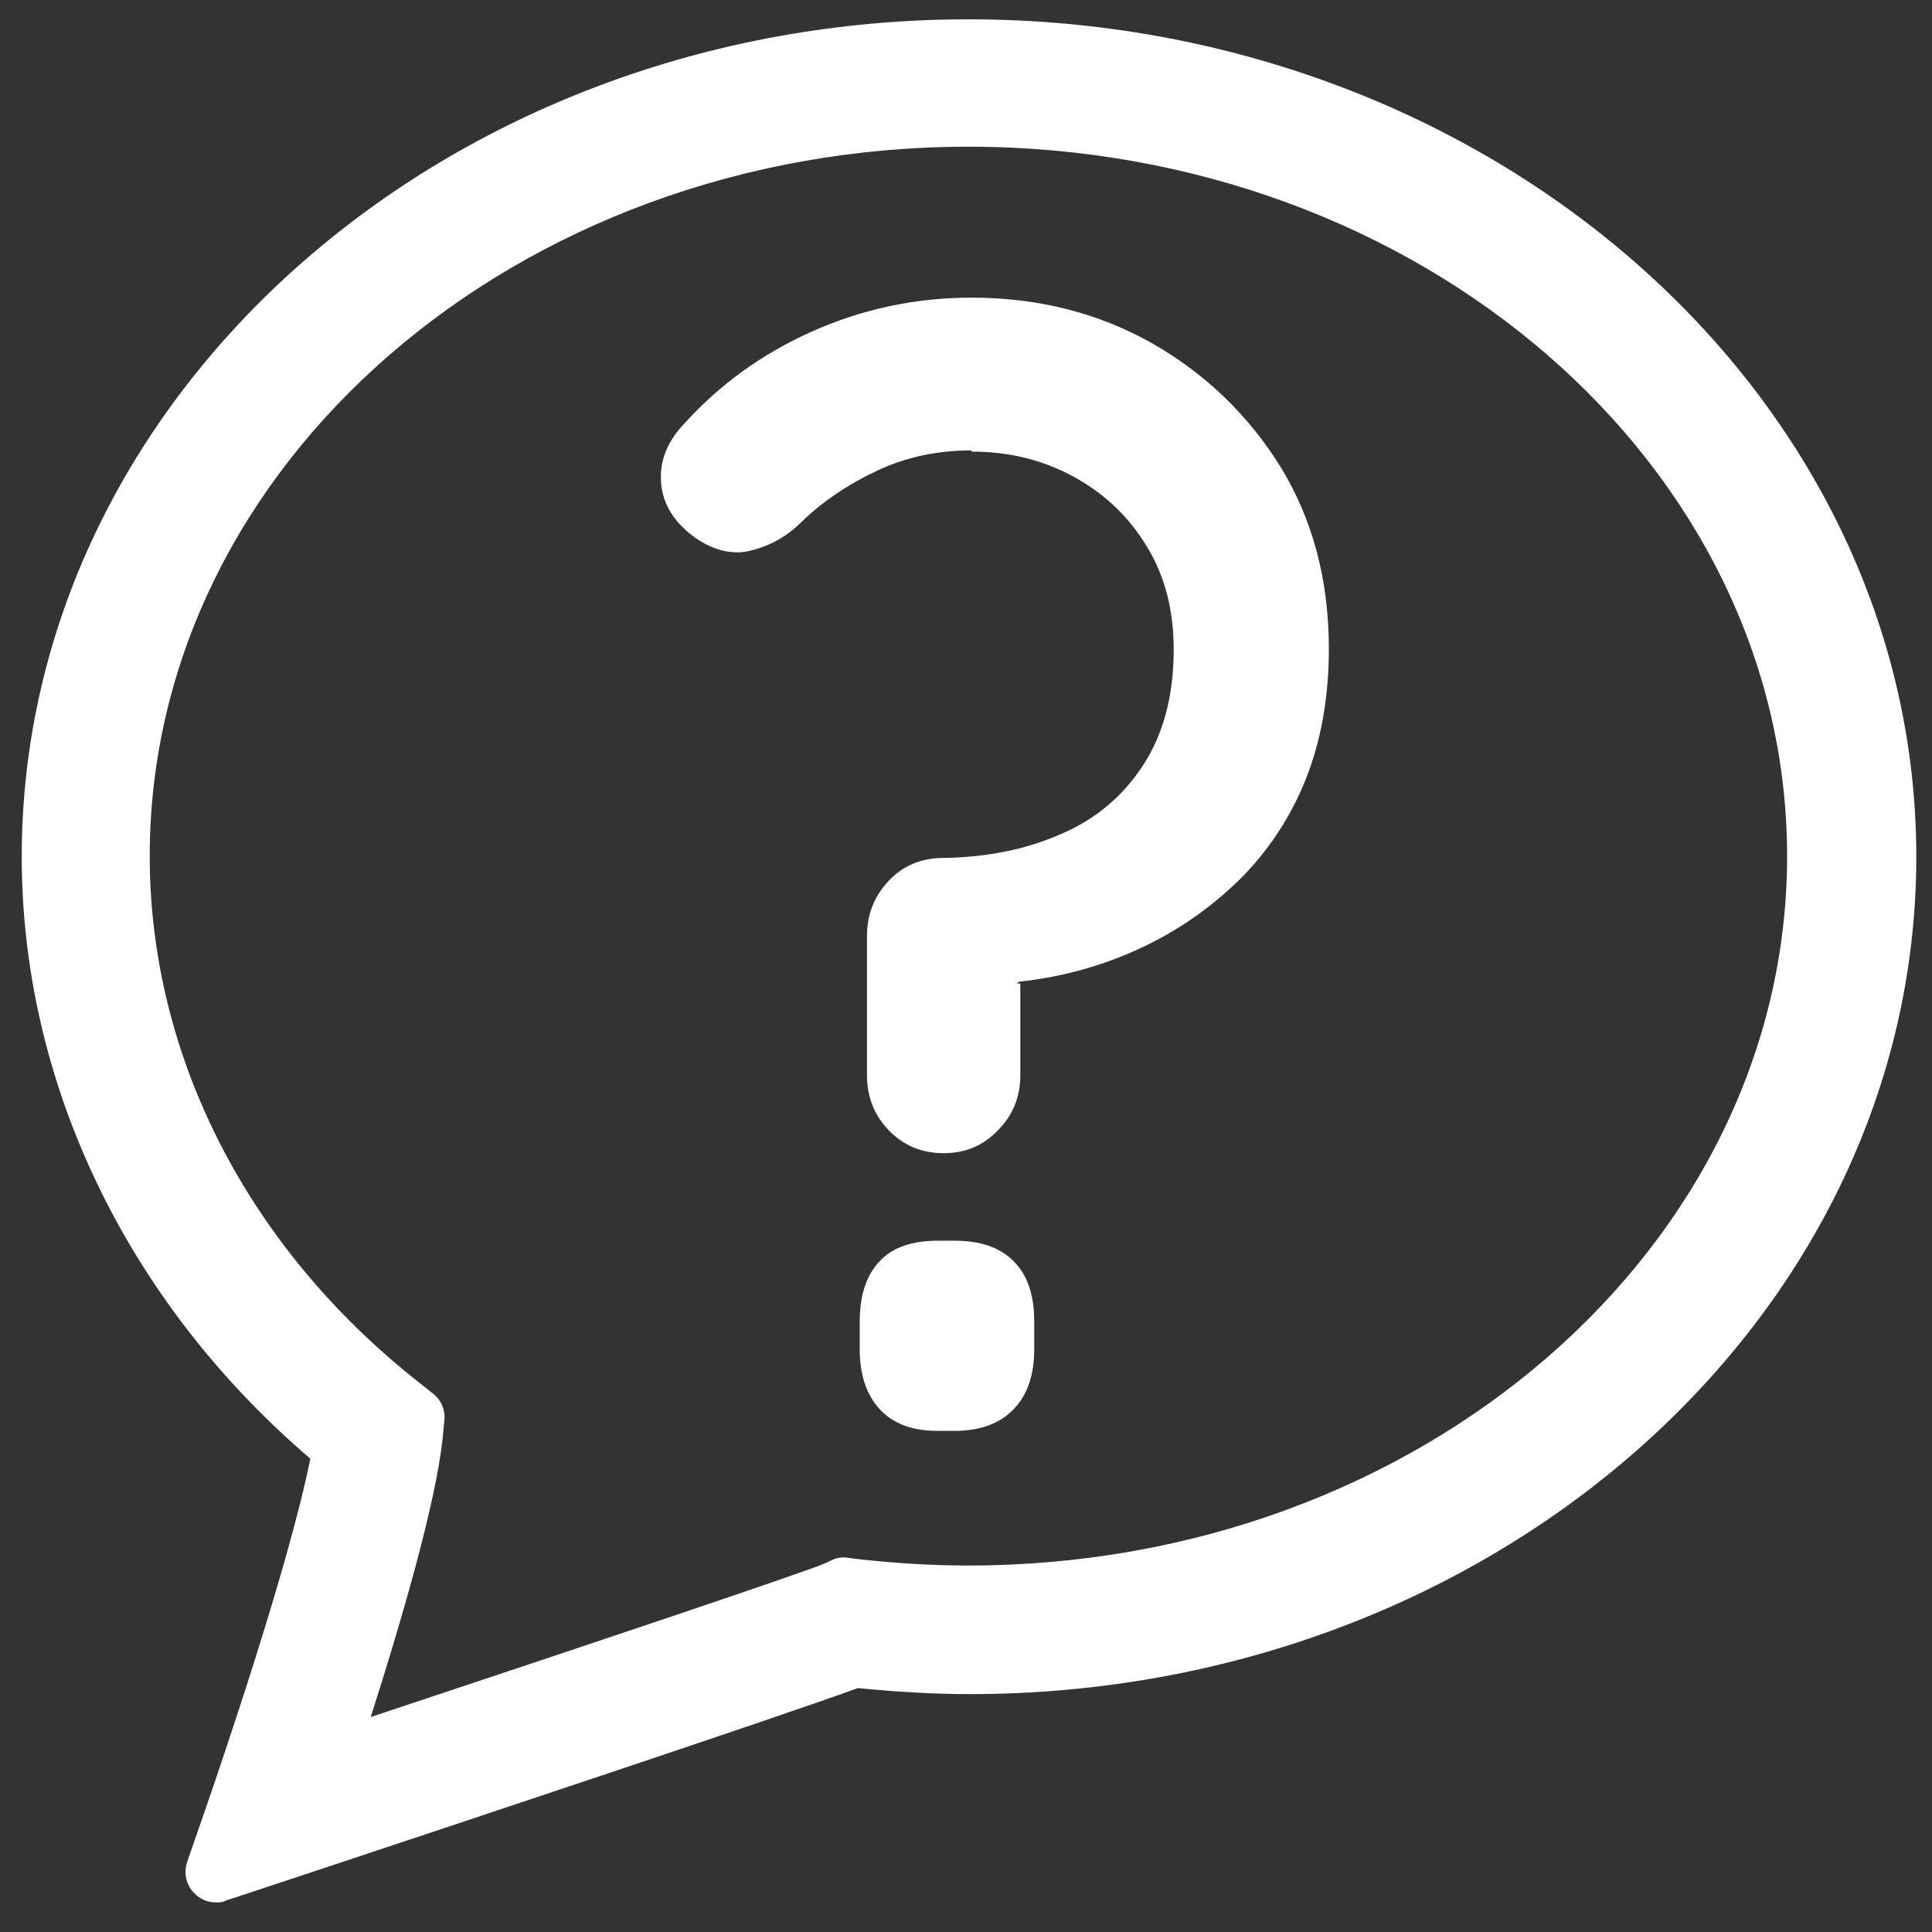 <?xml version="1.0" encoding="utf-8"?>
<!-- Generator: Adobe Illustrator 28.5.0, SVG Export Plug-In . SVG Version: 9.03 Build 54727)  -->
<svg version="1.0" id="Layer_1" xmlns="http://www.w3.org/2000/svg" xmlns:xlink="http://www.w3.org/1999/xlink" x="0px" y="0px"
	 viewBox="0 0 32 32" enable-background="new 0 0 32 32" xml:space="preserve">
<rect x="0" y="0" width="32" height="32" fill="#333333" stroke="none"/>
<path fill="#FFFFFF" d="M16.04,0.32c-8.65,0-15.68,6.23-15.68,13.87c0,3.75,1.74,7.37,4.78,9.97c-0.36,1.8-1.53,5.2-1.67,5.61
	L3.1,30.84c-0.06,0.18-0.02,0.38,0.12,0.52c0.1,0.1,0.22,0.15,0.36,0.15c0.05,0,0.11,0,0.16-0.03l1.27-0.42
	c2.92-0.97,7.91-2.63,9.2-3.1c0.61,0.06,1.23,0.1,1.85,0.1c8.65,0,15.68-6.22,15.68-13.87S24.68,0.32,16.04,0.32z M7.33,23.84
	l0.03-0.31c0.02-0.17-0.05-0.34-0.19-0.45l-0.24-0.19c-2.83-2.23-4.45-5.4-4.45-8.71c0-6.48,6.08-11.75,13.56-11.75
	S29.6,7.7,29.6,14.18s-6.08,11.75-13.56,11.75c-0.62,0-1.24-0.04-1.86-0.11l-0.15-0.02c-0.08-0.01-0.17,0-0.25,0.04l-0.13,0.06
	c-0.41,0.17-3.93,1.35-7.51,2.54c0.49-1.53,1.08-3.54,1.19-4.61L7.33,23.84z"/>
<path fill="#FFFFFF" d="M15.81,20.55h-0.28c-0.42,0-0.75,0.11-0.96,0.34c-0.22,0.23-0.33,0.56-0.33,1v0.46
	c0,0.42,0.11,0.75,0.33,0.99s0.54,0.36,0.96,0.36h0.28c0.42,0,0.75-0.12,0.98-0.36s0.34-0.57,0.34-0.99v-0.46
	c0-0.44-0.11-0.77-0.34-1S16.24,20.55,15.81,20.55z"/>
<path fill="#FFFFFF" d="M16.09,7.48c0.63,0,1.19,0.14,1.7,0.42S18.7,8.56,19,9.06c0.3,0.49,0.44,1.06,0.44,1.7
	c0,0.76-0.17,1.4-0.51,1.92s-0.8,0.9-1.37,1.14c-0.57,0.25-1.22,0.38-1.93,0.39c-0.37,0-0.68,0.13-0.91,0.38
	c-0.24,0.25-0.36,0.56-0.36,0.91v2.31c0,0.36,0.12,0.66,0.36,0.91s0.54,0.38,0.91,0.38s0.66-0.13,0.9-0.38
	c0.25-0.25,0.37-0.56,0.37-0.91v-1.52h-0.06c0,0,0,0,0.04-0.03c0.73-0.08,1.4-0.27,2.02-0.56s1.16-0.67,1.64-1.14
	c0.47-0.47,0.84-1.03,1.09-1.66s0.38-1.35,0.38-2.15c0-1.13-0.26-2.13-0.79-3c-0.53-0.86-1.24-1.55-2.13-2.06
	c-0.9-0.51-1.9-0.76-3-0.76c-0.93,0-1.81,0.19-2.64,0.56c-0.83,0.37-1.53,0.88-2.11,1.52c-0.29,0.3-0.42,0.63-0.39,0.99
	s0.22,0.66,0.57,0.91c0.32,0.22,0.64,0.29,0.95,0.2c0.31-0.08,0.58-0.24,0.8-0.46c0.37-0.36,0.8-0.64,1.27-0.86
	c0.47-0.22,0.99-0.33,1.55-0.33L16.09,7.48z"/>
</svg>
